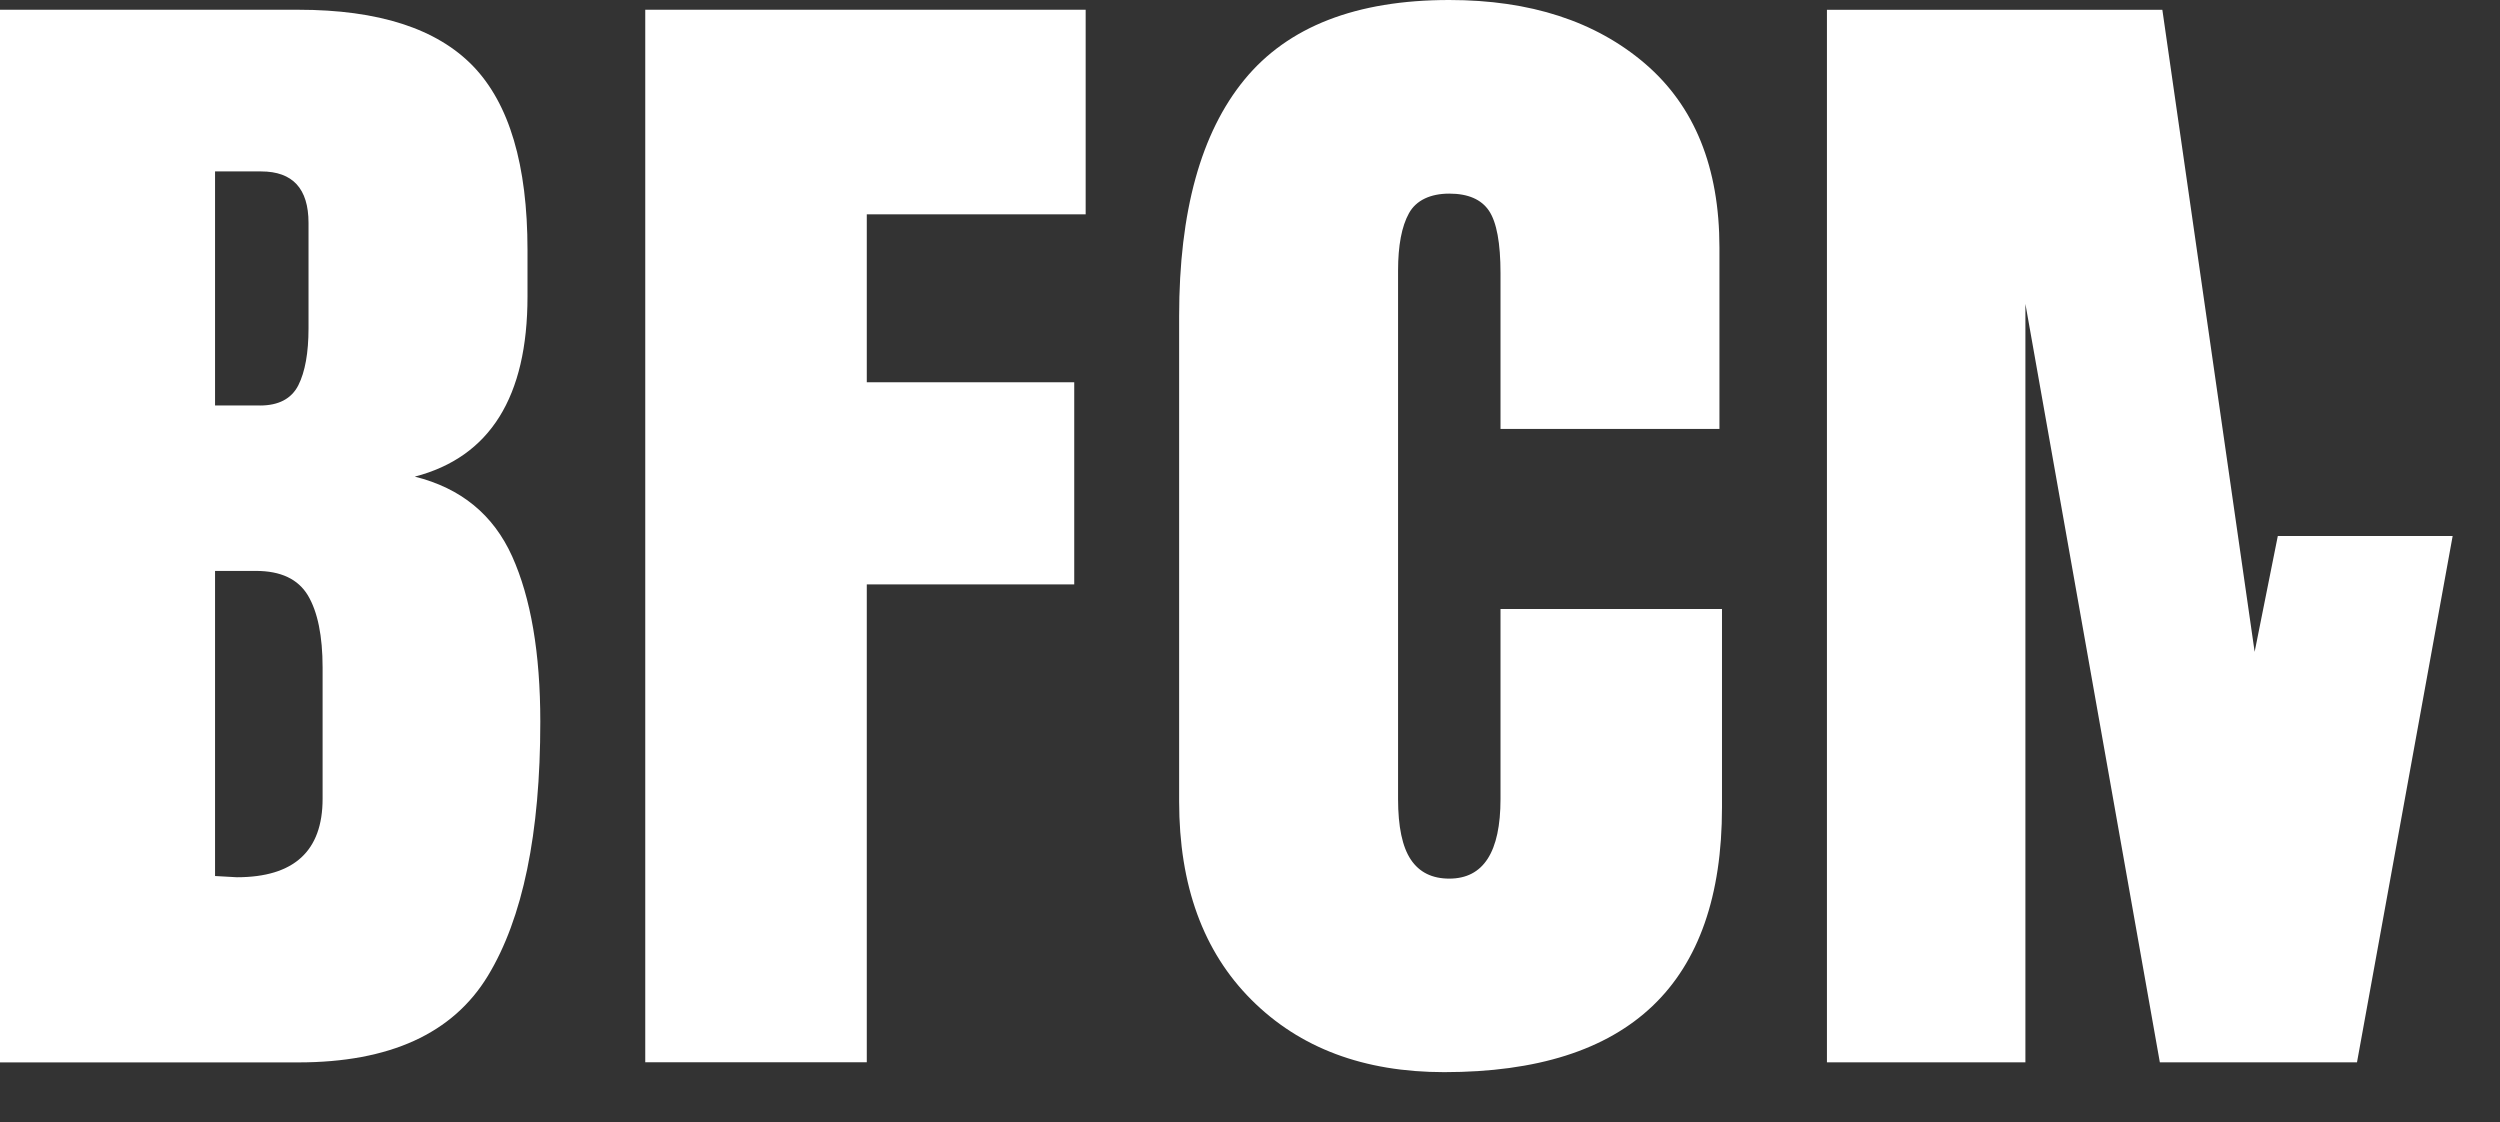 <?xml version="1.0" encoding="utf-8"?>
<svg xmlns="http://www.w3.org/2000/svg" fill="none" height="100%" overflow="visible" preserveAspectRatio="none" style="display: block;" viewBox="0 0 49 22" width="100%">
<rect x="0" y="0" width="49" height="22" fill="#333333" stroke="none"/>
<g id="Group">
<path d="M-0 0.191H5.847C7.419 0.191 8.561 0.56 9.272 1.296C9.983 2.033 10.339 3.234 10.339 4.899V5.812C10.339 7.781 9.603 8.958 8.13 9.342C9.034 9.567 9.669 10.087 10.038 10.904C10.405 11.72 10.59 12.801 10.59 14.146C10.59 16.34 10.247 18 9.561 19.129C8.875 20.258 7.636 20.823 5.847 20.823H-0V0.191ZM5.094 7.948C5.461 7.948 5.712 7.816 5.847 7.552C5.98 7.288 6.047 6.915 6.047 6.435V4.369C6.047 3.697 5.737 3.36 5.119 3.36H4.215V7.947H5.094V7.948ZM6.323 15.657V13.087C6.323 12.463 6.226 11.991 6.035 11.67C5.842 11.35 5.503 11.19 5.018 11.19H4.215V17.17L4.642 17.194C5.762 17.194 6.323 16.681 6.323 15.656V15.657Z" fill="white" id="Vector"/>
<path d="M12.647 20.822V0.191H21.279V4.201H16.989V7.492H21.055V11.454H16.989V20.821H12.648L12.647 20.822Z" fill="white" id="Vector_2"/>
<path d="M24.529 19.597C23.583 18.652 23.111 17.355 23.111 15.707V6.196C23.111 4.147 23.537 2.602 24.391 1.561C25.244 0.521 26.582 -1.10265e-06 28.405 -1.10265e-06C29.994 -1.10265e-06 31.274 0.417 32.245 1.249C33.215 2.082 33.701 3.283 33.701 4.852V8.407H29.41V5.356C29.41 4.765 29.335 4.356 29.184 4.131C29.034 3.908 28.774 3.795 28.406 3.795C28.039 3.795 27.757 3.924 27.616 4.179C27.473 4.436 27.402 4.812 27.402 5.308V15.66C27.402 16.204 27.486 16.601 27.653 16.849C27.82 17.098 28.071 17.221 28.406 17.221C29.075 17.221 29.41 16.701 29.41 15.66V11.937H33.751V15.827C33.751 19.286 31.936 21.014 28.306 21.014C26.733 21.014 25.474 20.542 24.529 19.597Z" fill="white" id="Vector_3"/>
<path d="M48.072 10.506L46.197 20.822H42.333L39.698 5.956V20.822H35.808V0.192H42.382L44.191 12.776L44.645 10.506H48.072Z" fill="white" id="Vector_4"/>
</g>
</svg>